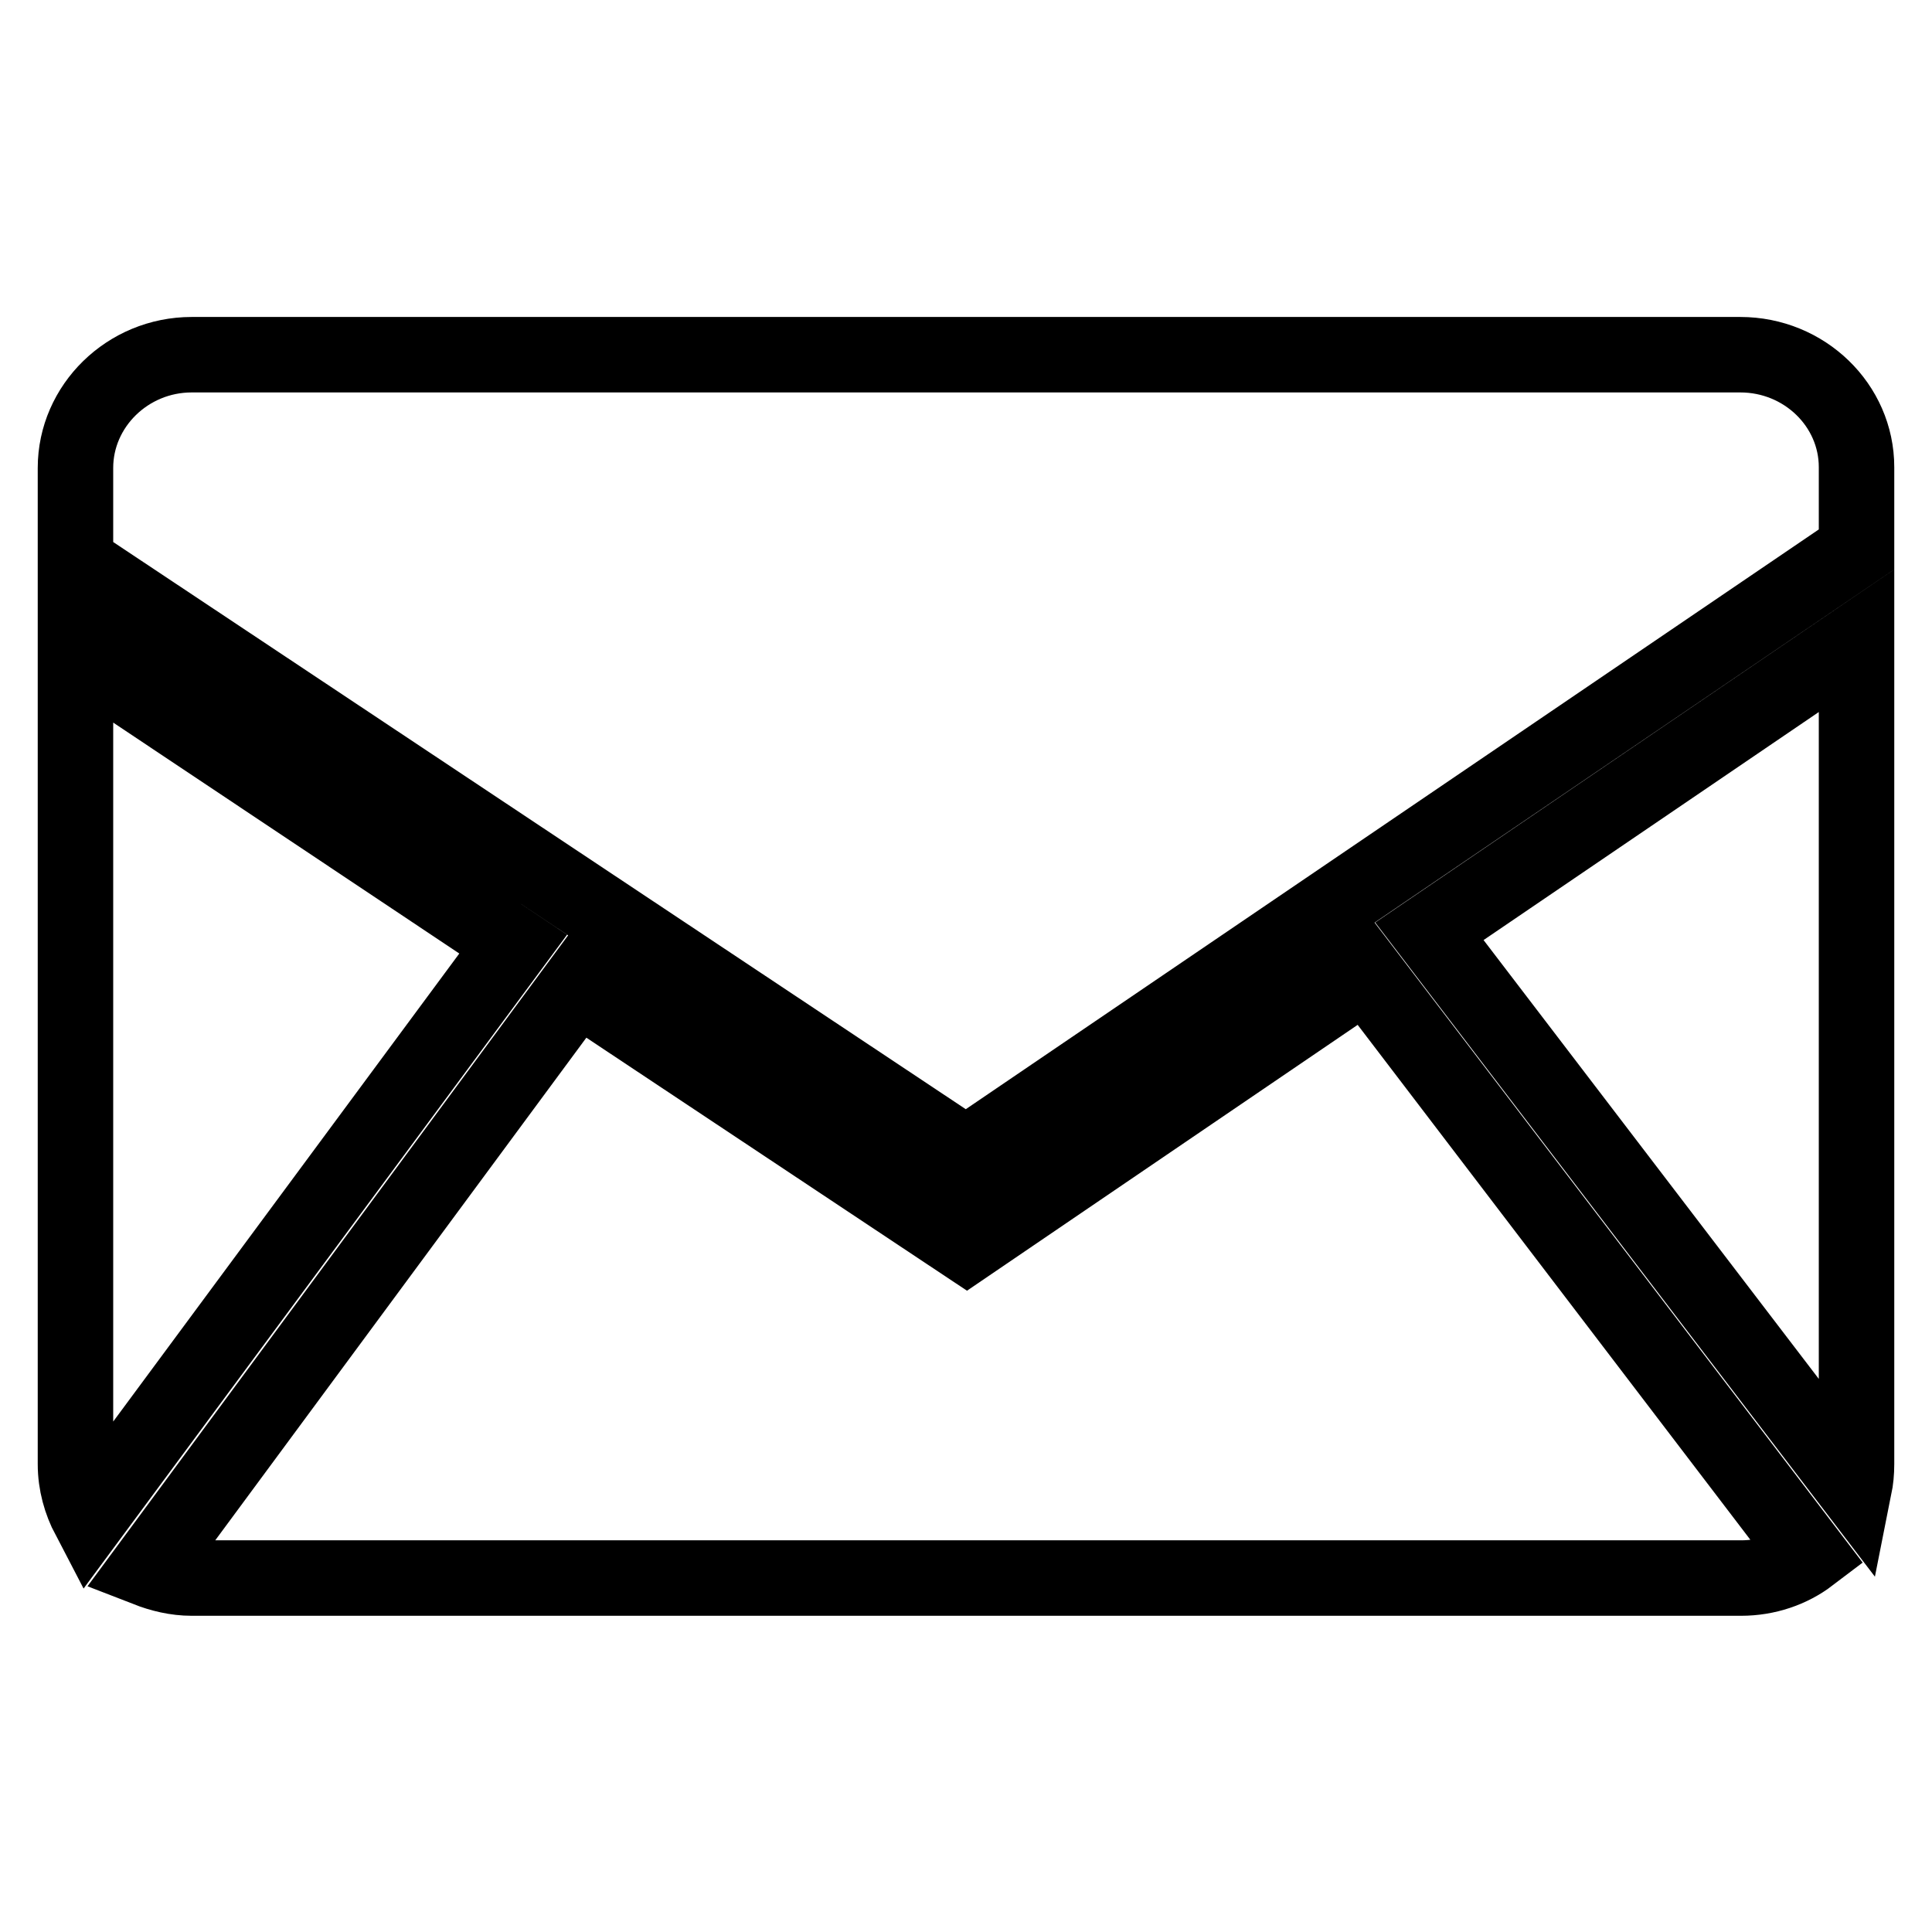 <?xml version="1.0" encoding="utf-8"?>
<!-- Svg Vector Icons : http://www.onlinewebfonts.com/icon -->
<!DOCTYPE svg PUBLIC "-//W3C//DTD SVG 1.1//EN" "http://www.w3.org/Graphics/SVG/1.1/DTD/svg11.dtd">
<svg version="1.1" xmlns="http://www.w3.org/2000/svg" xmlns:xlink="http://www.w3.org/1999/xlink" x="0px" y="0px" viewBox="0 0 256 256" enable-background="new 0 0 256 256" xml:space="preserve">
<g> <path stroke-width="10" fill-opacity="0" stroke="#000000"  d="M10,86.4v107.6c0,2.6,0.7,5,1.8,7.1L68,125.1L10,86.4z M245.7,197.1c0.2-1,0.3-2,0.3-3.1V84.9l-56.6,38.5 L245.7,197.1z M230.6,47H25.4c-8.5,0-15.4,6.8-15.4,15v12.5l118,78.5l118-80.2V61.9C246,53.7,239.1,47,230.6,47L230.6,47z  M128.1,165l-51.6-34.3l-57,77.2c1.8,0.7,3.8,1.2,5.9,1.2h205.3c3.4,0,6.6-1.1,9.1-3L181,129L128.1,165z"/></g>
</svg>